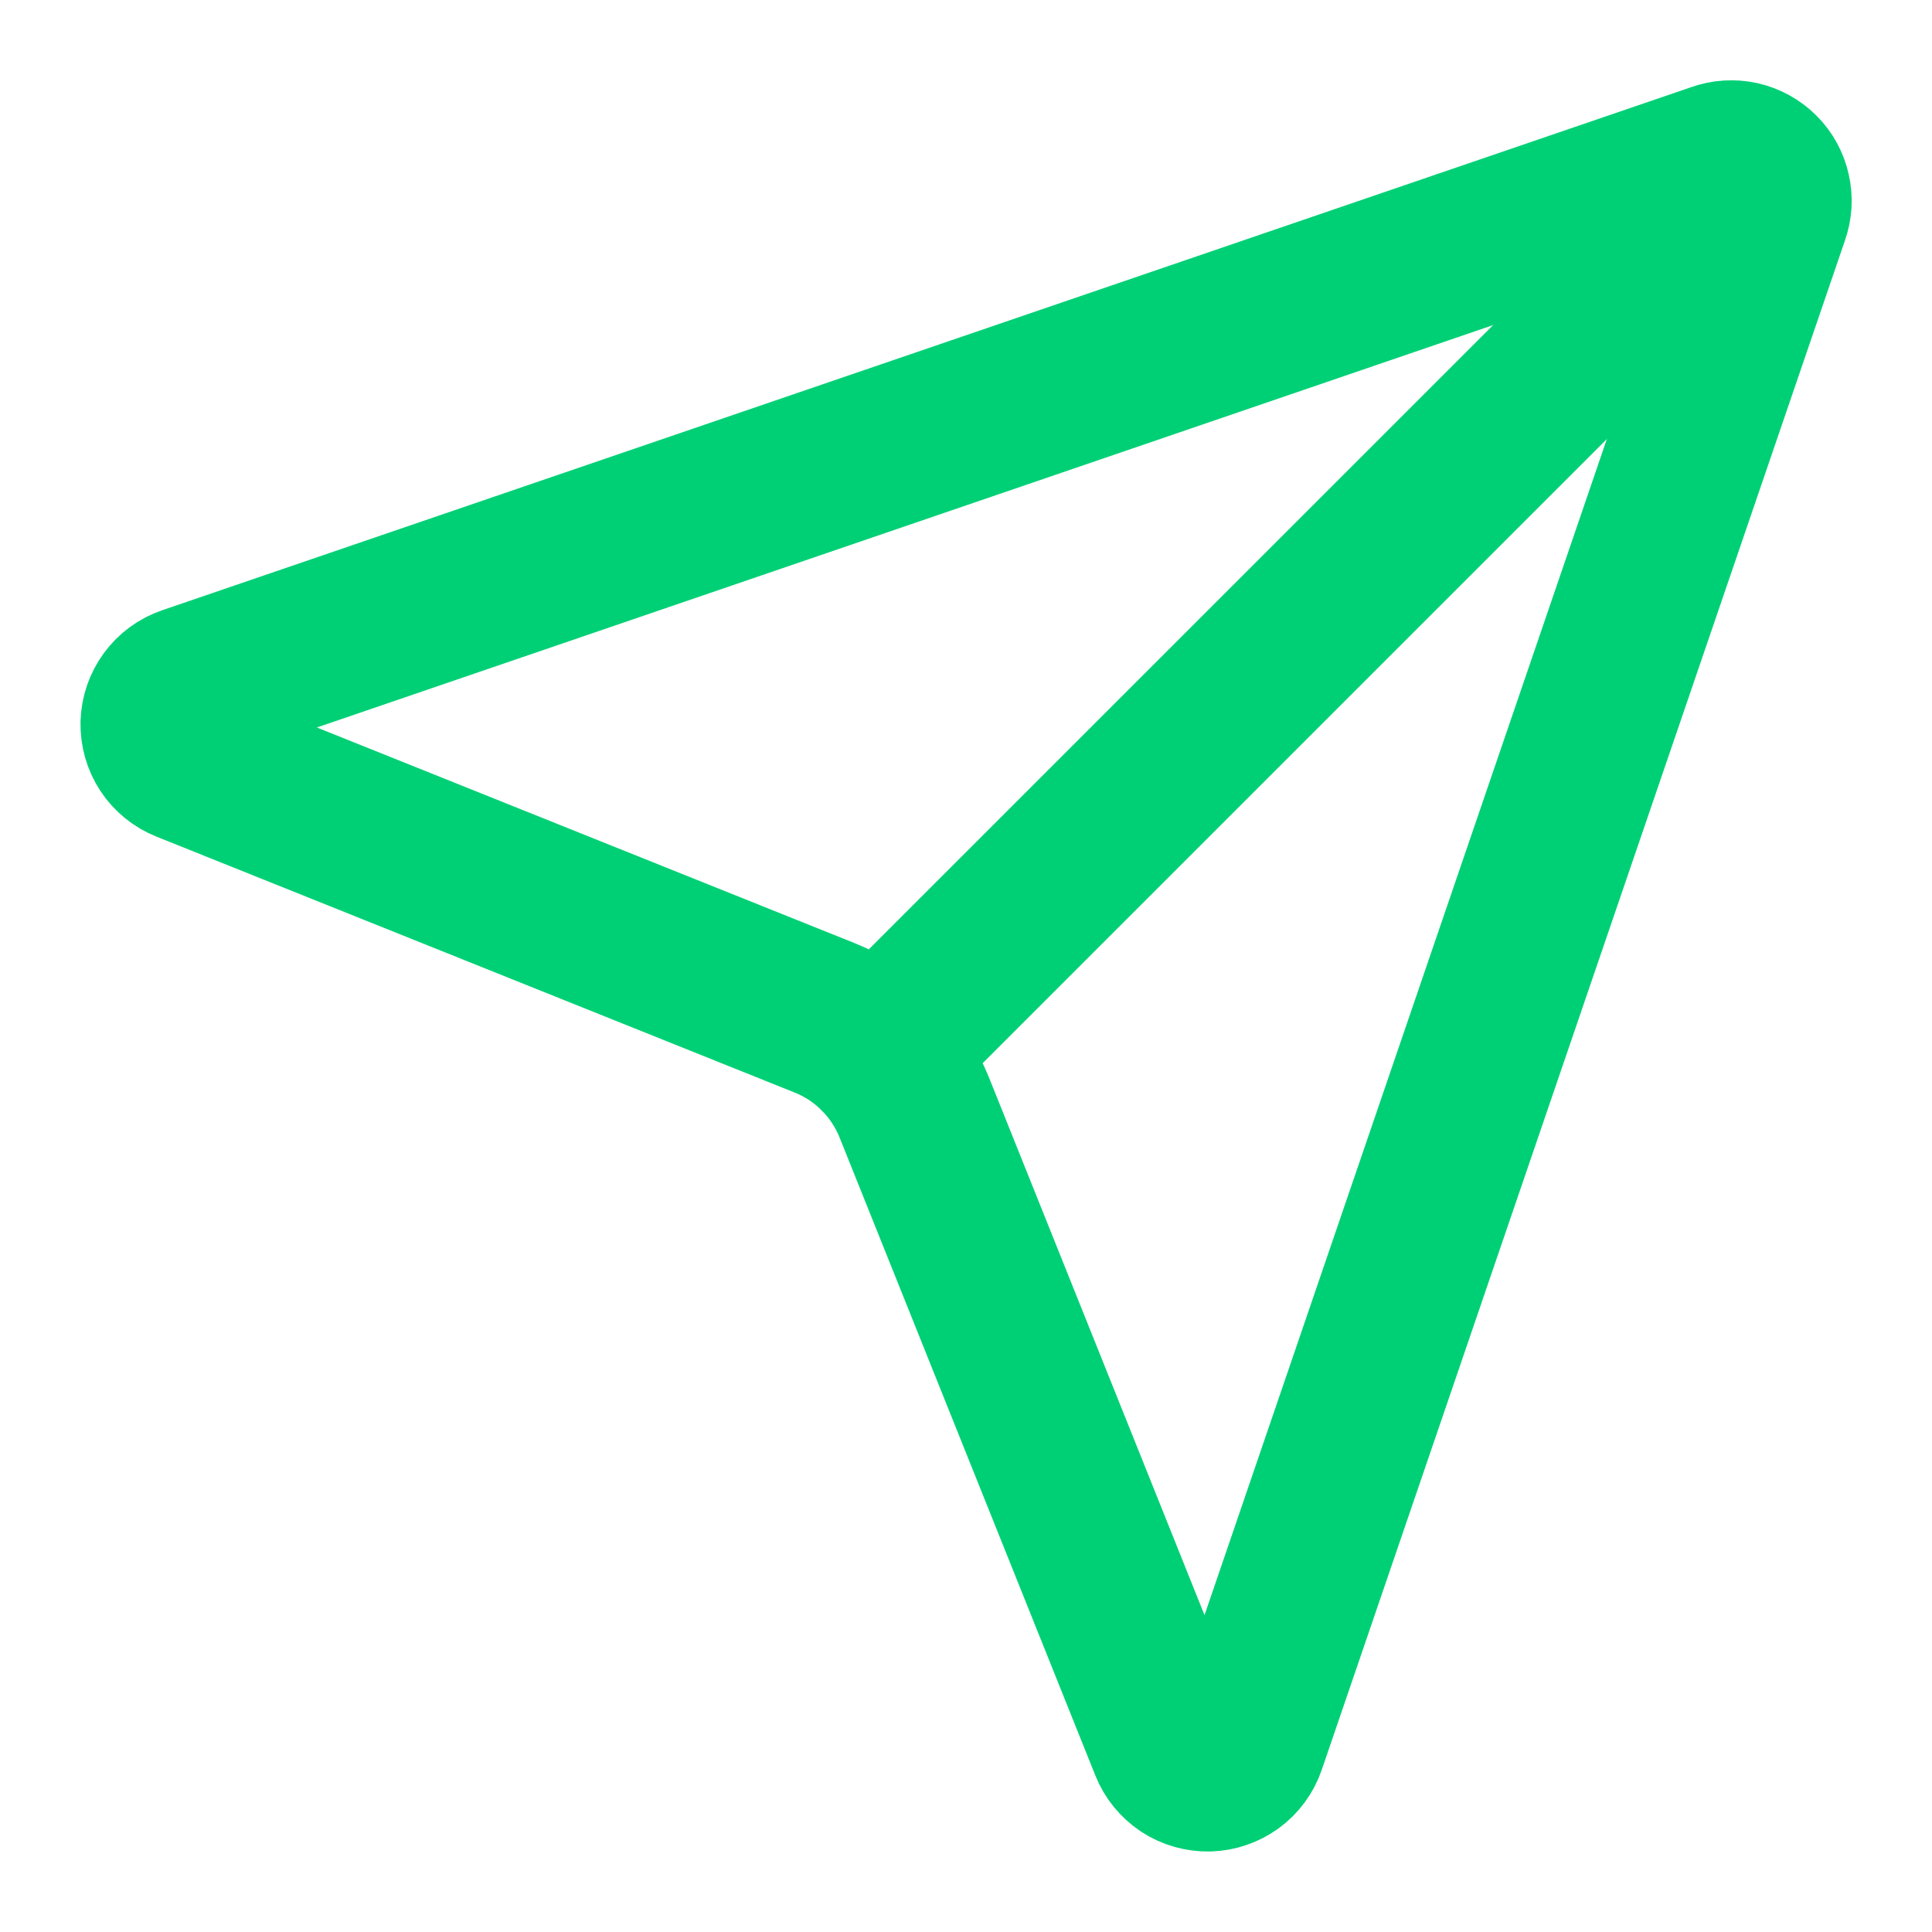 <svg width="24" height="24" viewBox="0 0 24 24" fill="none" xmlns="http://www.w3.org/2000/svg">
<path d="M14.536 21.686C14.574 21.781 14.64 21.861 14.725 21.918C14.81 21.974 14.911 22.002 15.013 22C15.115 21.997 15.213 21.963 15.296 21.903C15.378 21.843 15.44 21.759 15.473 21.662L21.973 2.662C22.005 2.573 22.011 2.478 21.99 2.386C21.97 2.294 21.924 2.209 21.857 2.143C21.79 2.076 21.706 2.03 21.614 2.009C21.522 1.989 21.426 1.995 21.338 2.027L2.338 8.527C2.241 8.56 2.157 8.622 2.097 8.704C2.037 8.786 2.003 8.885 2 8.987C1.998 9.089 2.026 9.19 2.082 9.275C2.138 9.36 2.219 9.426 2.314 9.464L10.244 12.644C10.495 12.744 10.722 12.895 10.913 13.085C11.104 13.276 11.255 13.504 11.356 13.754L14.536 21.686Z" stroke="#00D075" stroke-width="2" stroke-linecap="round" stroke-linejoin="round"/>
<path d="M21.854 2.147L10.914 13.086" stroke="#00D075" stroke-width="2" stroke-linecap="round" stroke-linejoin="round"/>
</svg>
